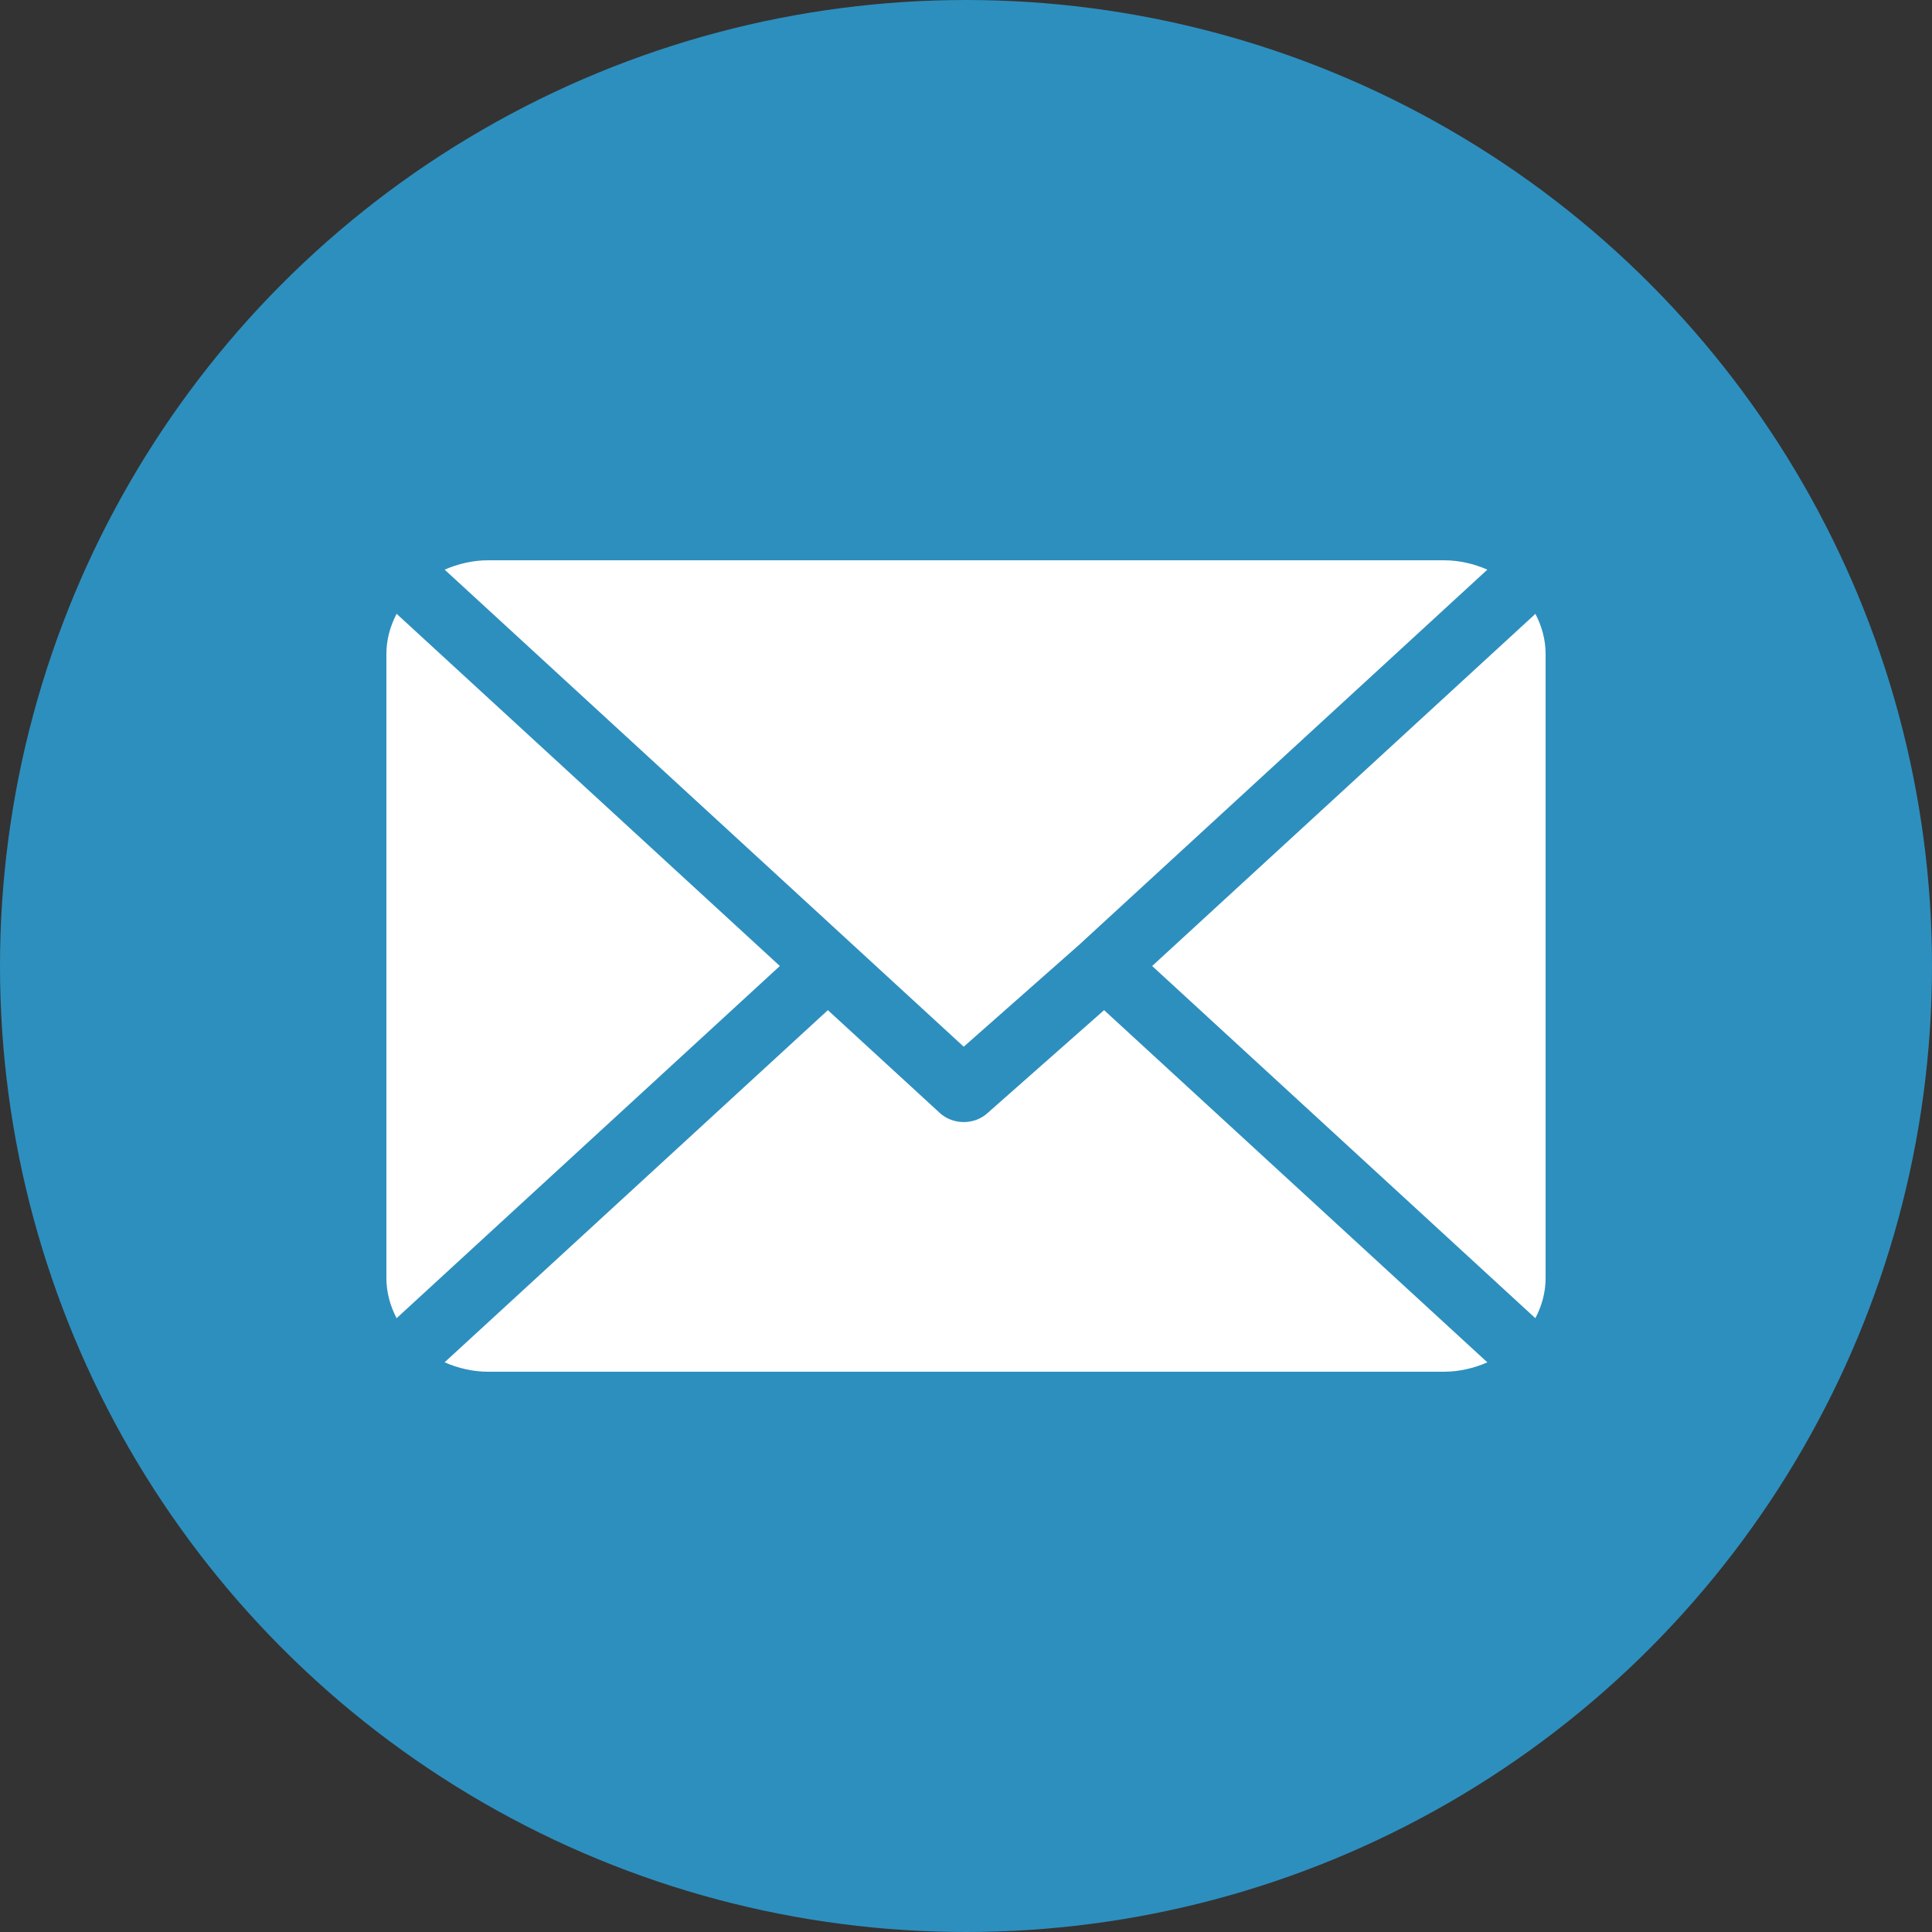 <svg width="40" height="40" viewBox="0 0 40 40" fill="none" xmlns="http://www.w3.org/2000/svg">
<rect x="0" y="0" width="40" height="40" fill="#333333" stroke="none"/>
<circle cx="20" cy="20" r="20" fill="#2D8FBE"/>
<path d="M29.89 11.6H10.109C9.785 11.6 9.481 11.674 9.206 11.794L19.953 21.671L22.362 19.544C22.362 19.544 22.362 19.543 22.362 19.543C22.362 19.543 22.362 19.543 22.362 19.543L30.794 11.794C30.52 11.674 30.215 11.6 29.89 11.6Z" fill="white"/>
<path d="M31.789 12.709L23.854 20L31.788 27.292C31.92 27.04 32 26.76 32 26.462V13.539C32 13.241 31.92 12.961 31.789 12.709Z" fill="white"/>
<path d="M8.211 12.708C8.08 12.961 8 13.24 8 13.539V26.462C8 26.76 8.08 27.039 8.211 27.292L16.146 20L8.211 12.708Z" fill="white"/>
<path d="M22.859 20.914L20.45 23.041C20.313 23.168 20.133 23.231 19.953 23.231C19.773 23.231 19.593 23.168 19.456 23.041L17.14 20.914L9.205 28.205C9.48 28.326 9.784 28.4 10.109 28.4H29.89C30.215 28.4 30.519 28.326 30.794 28.206L22.859 20.914Z" fill="white"/>
</svg>
